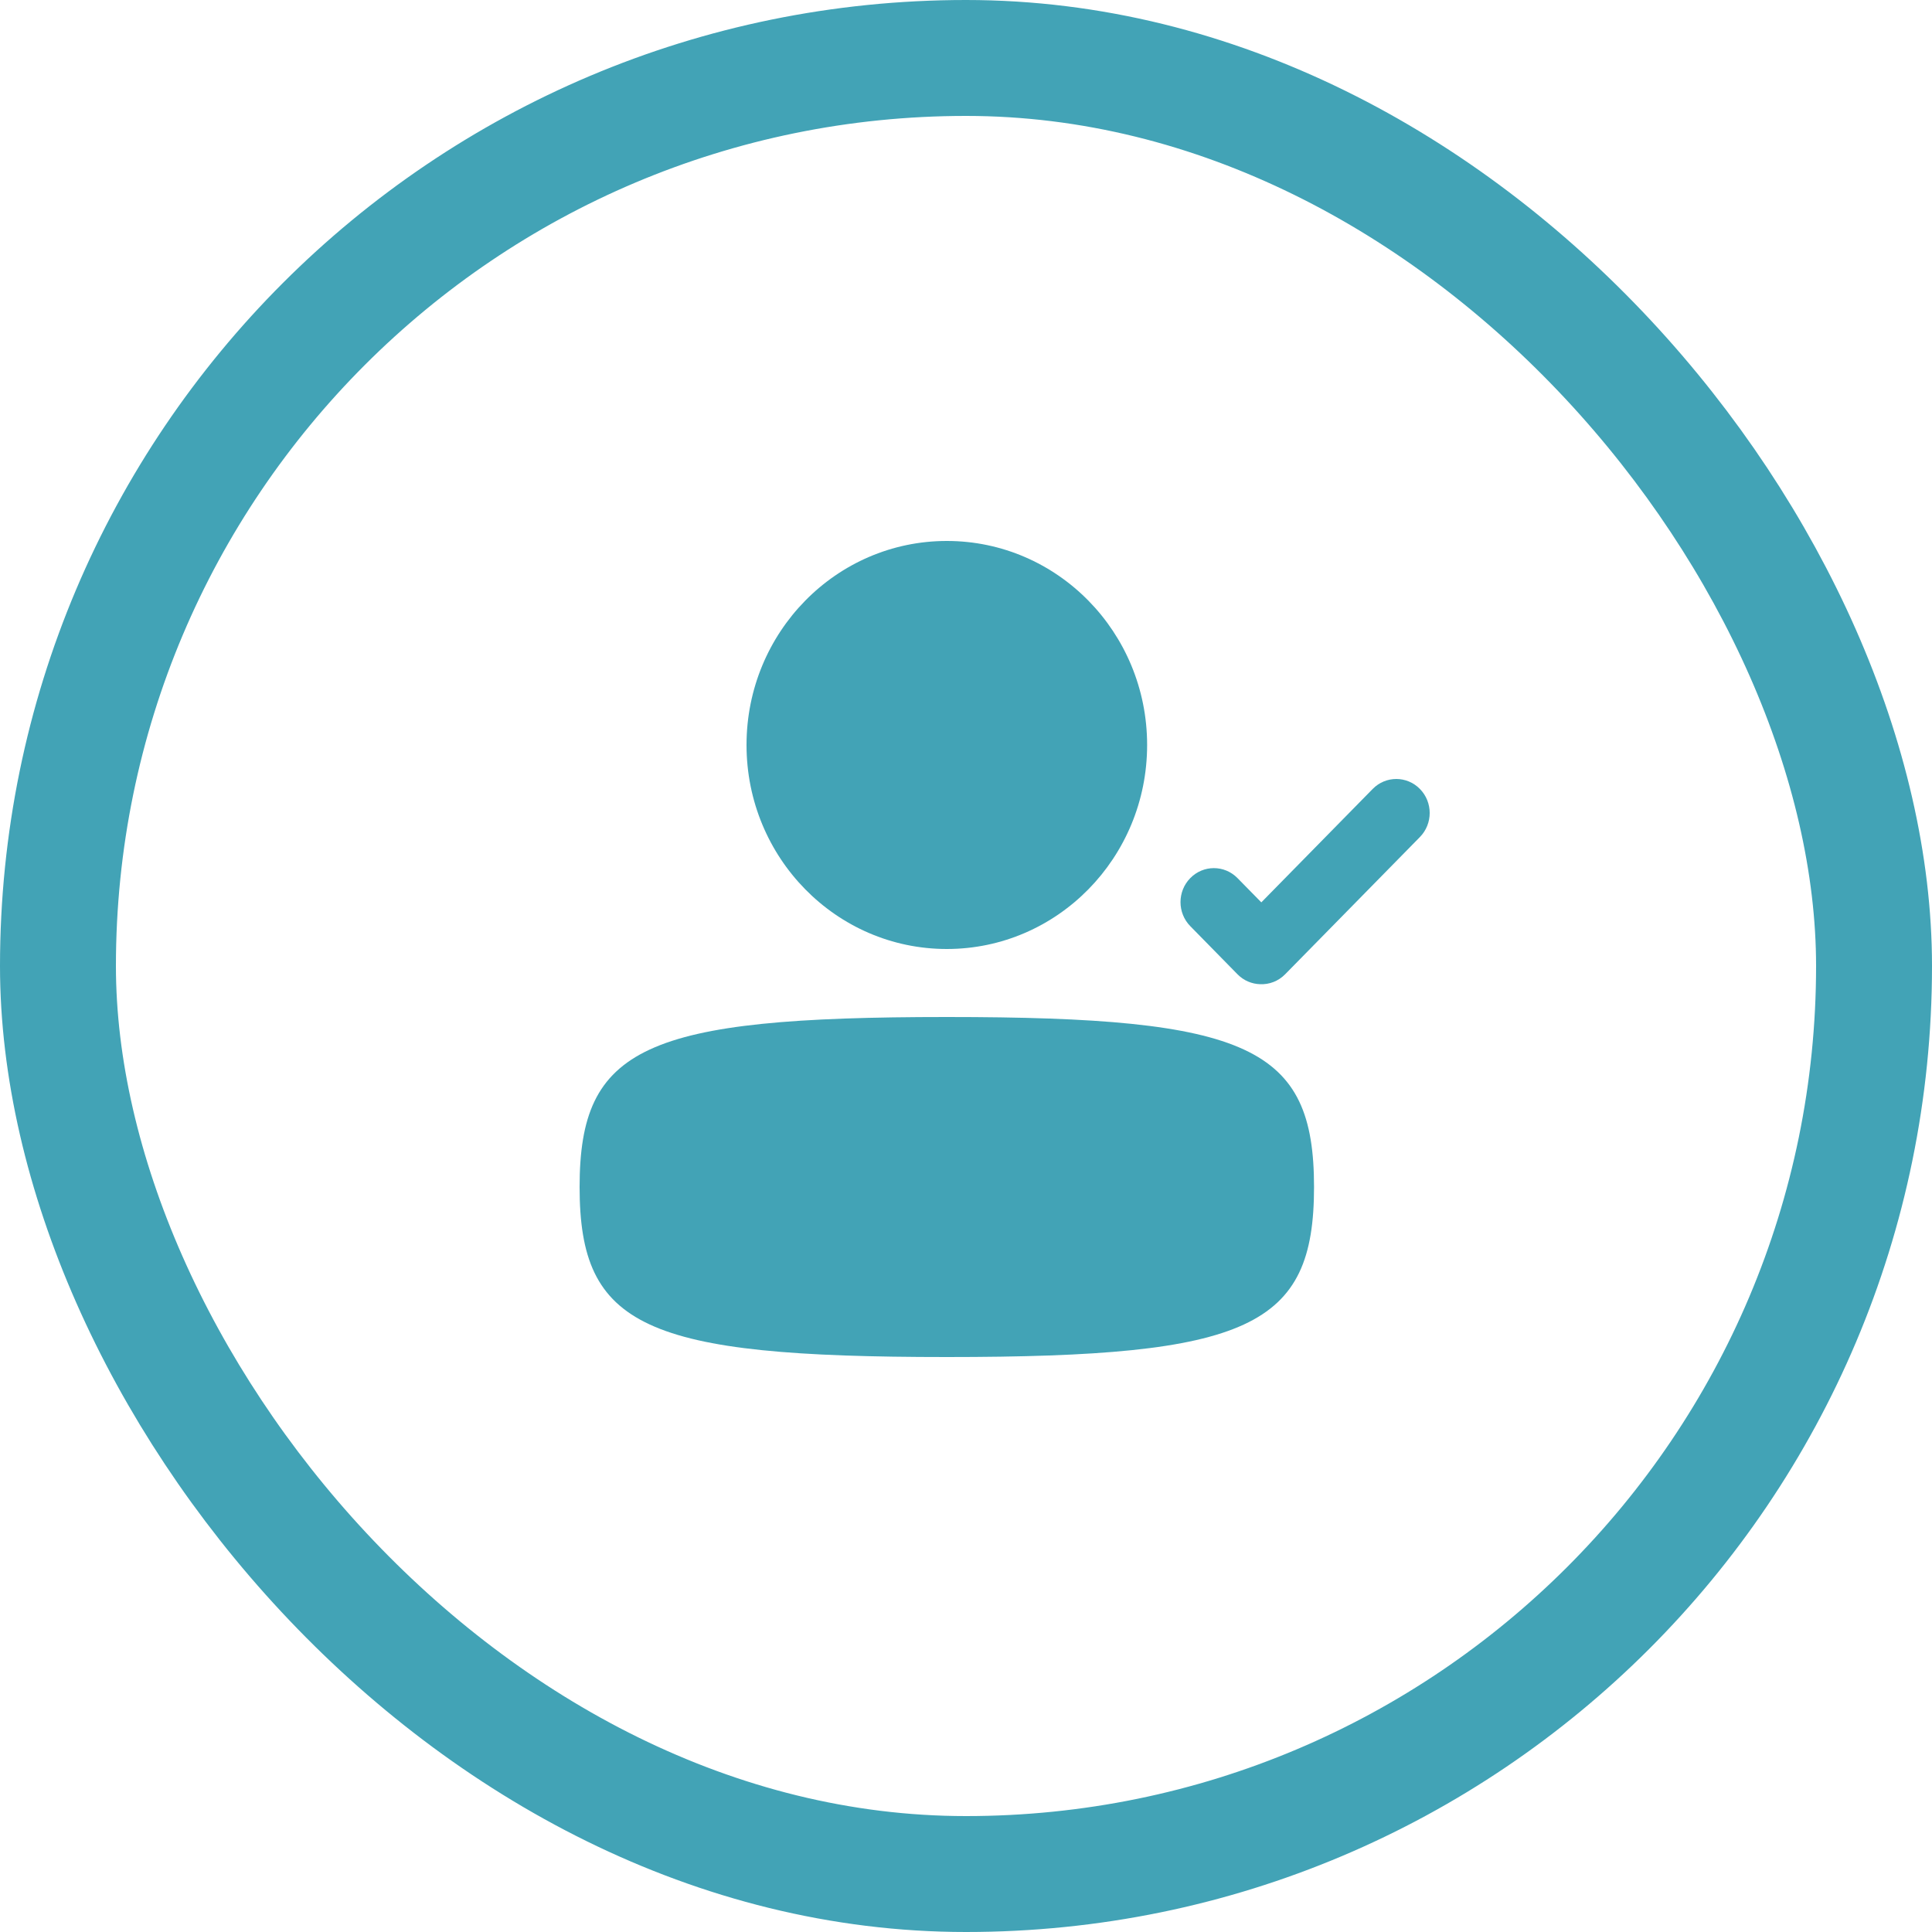 <?xml version="1.0" encoding="UTF-8"?> <svg xmlns="http://www.w3.org/2000/svg" width="100" height="100" viewBox="0 0 100 100" fill="none"> <rect x="3" y="3" width="94" height="94" rx="47" stroke="#42A3B6" stroke-width="6"></rect> <path d="M38.64 38.56C38.64 44.392 43.281 49.12 49.007 49.12C54.733 49.12 59.375 44.392 59.375 38.56C59.375 32.728 54.733 28 49.007 28C43.281 28 38.64 32.728 38.64 38.56Z" fill="#42A3B6"></path> <path d="M30 61.44C30 68.687 33.355 70.24 49.007 70.24C64.659 70.24 68.014 68.687 68.014 61.44C68.014 54.193 64.659 52.64 49.007 52.64C33.355 52.64 30 54.193 30 61.44Z" fill="#42A3B6"></path> <path d="M71.05 40.836C71.725 40.148 72.819 40.148 73.494 40.836C74.169 41.523 74.169 42.637 73.494 43.325L66.519 50.428C66.164 50.791 65.691 50.962 65.225 50.942C64.799 50.93 64.377 50.759 64.052 50.428L61.609 47.938C60.934 47.251 60.934 46.137 61.609 45.45C62.283 44.762 63.377 44.762 64.052 45.45L65.286 46.706L71.05 40.836Z" fill="#42A3B6"></path> </svg> 